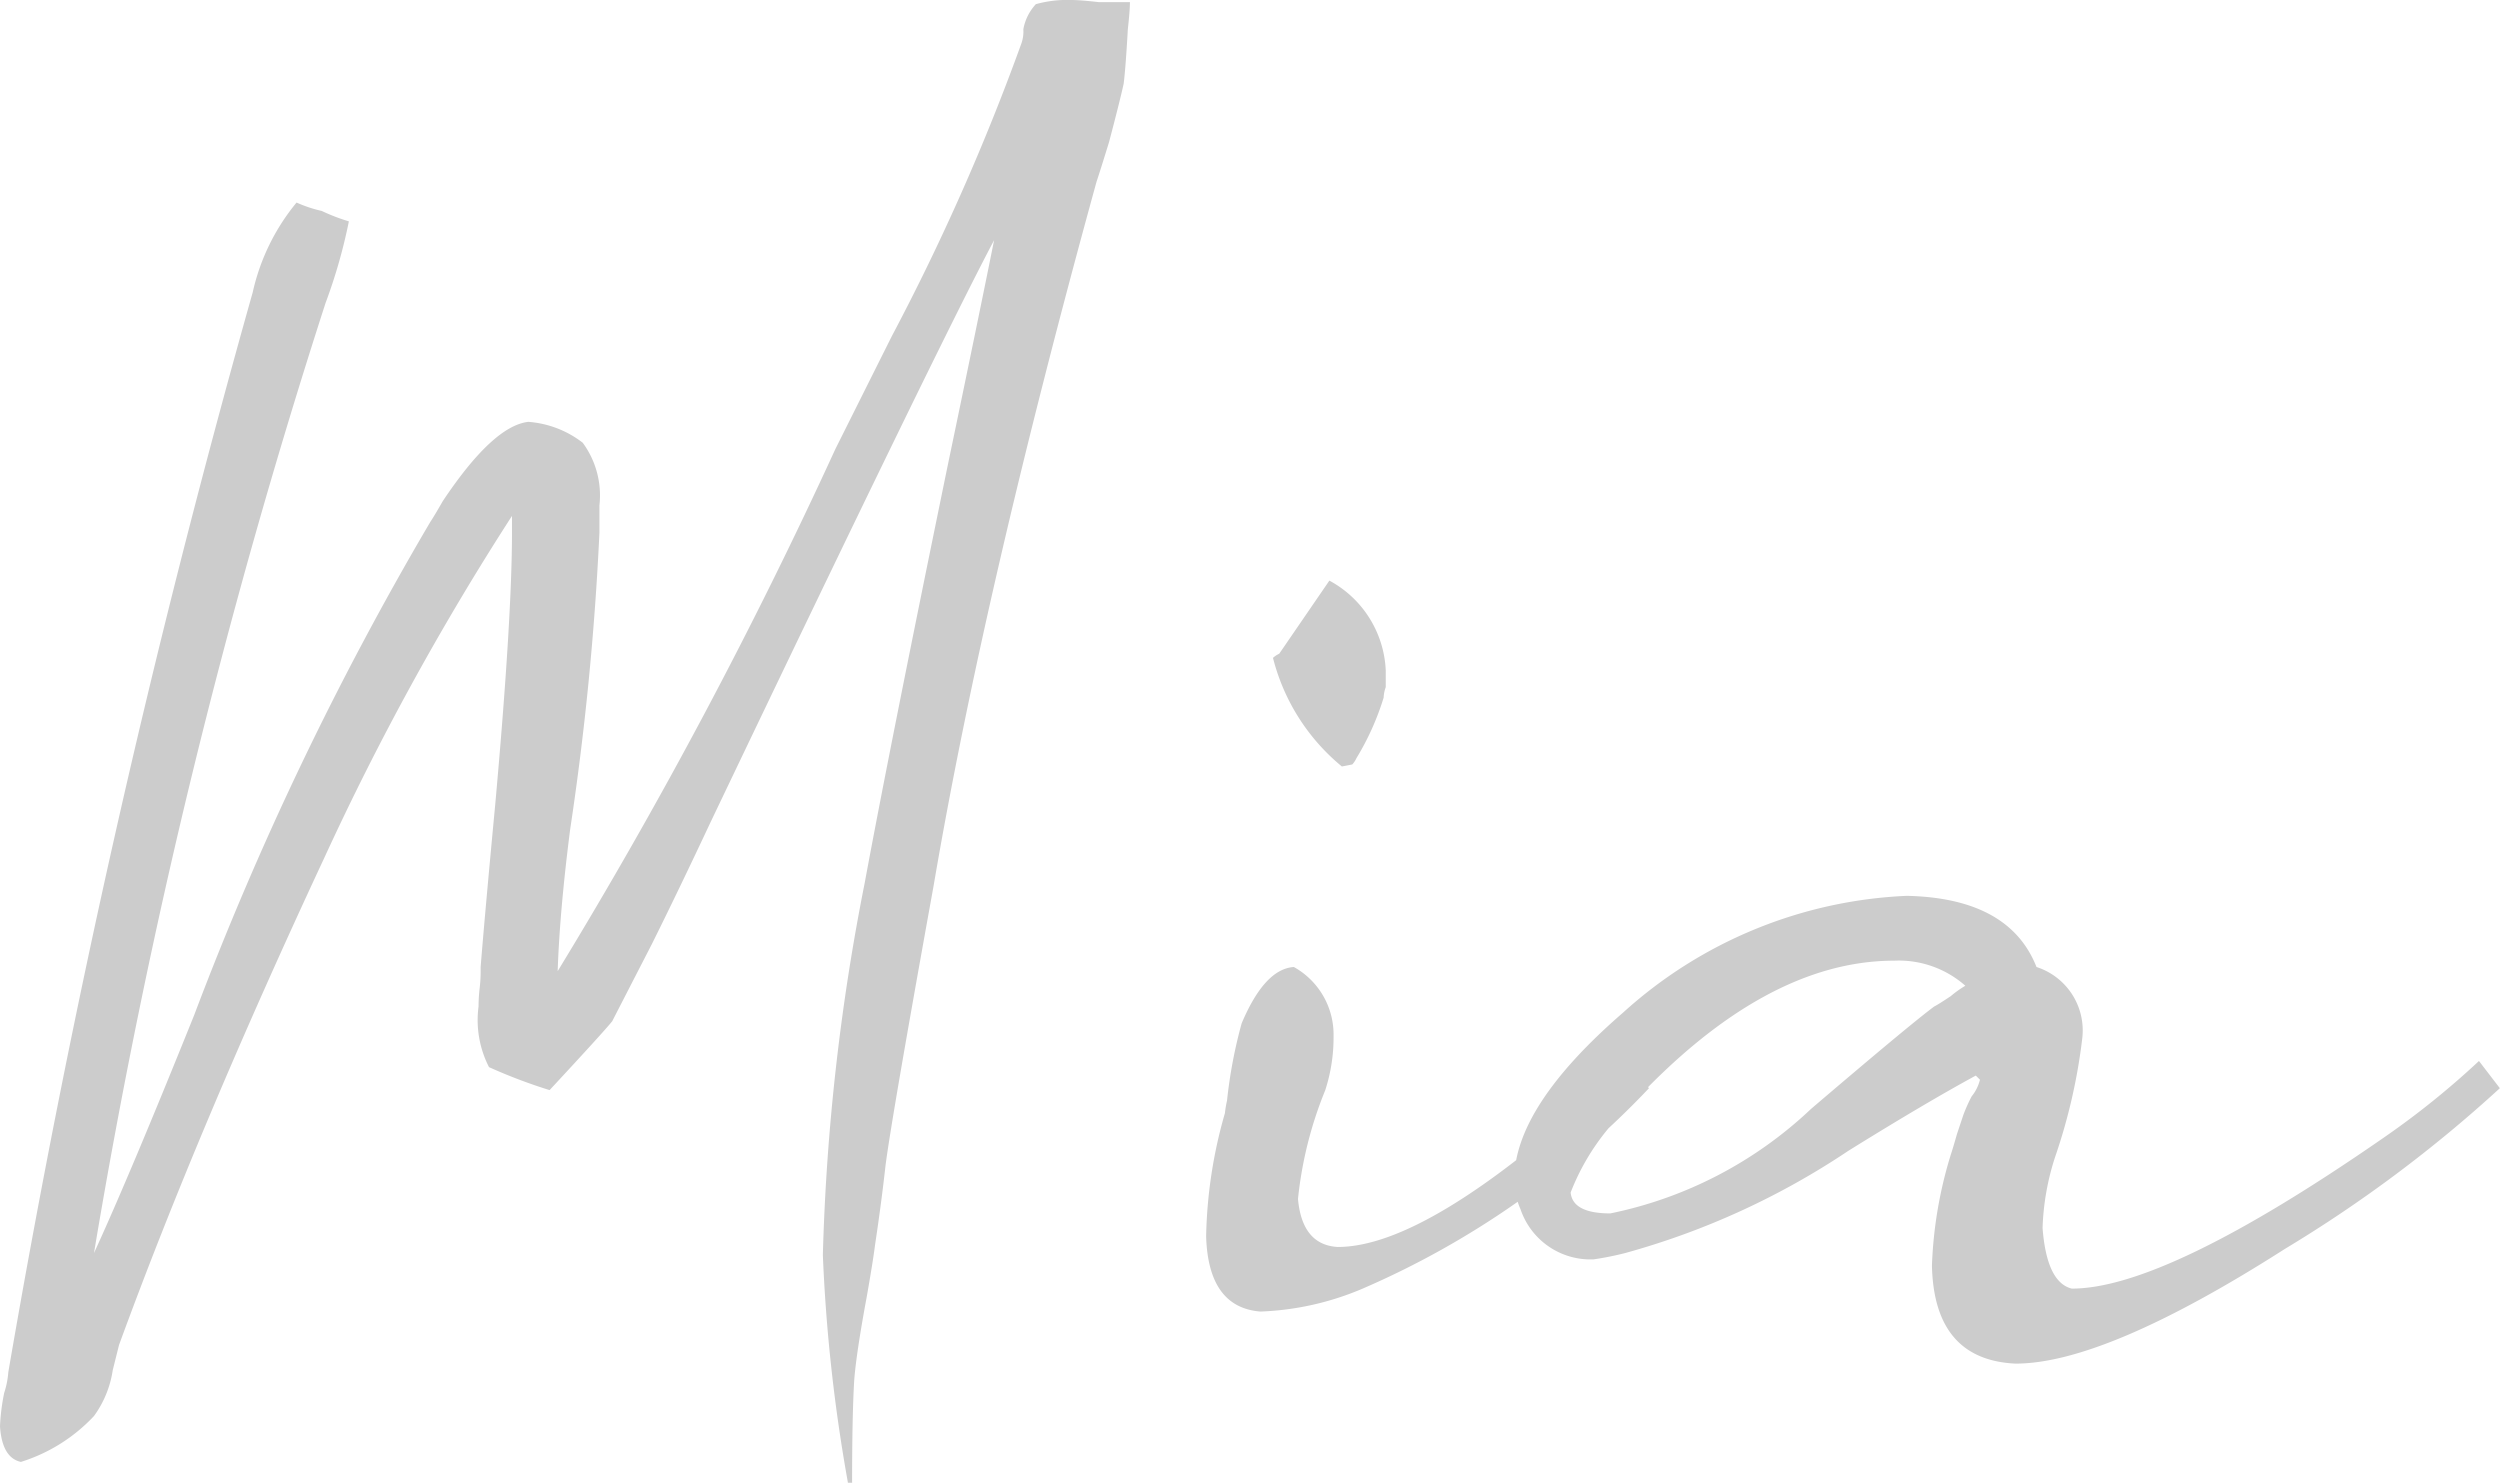 <svg xmlns="http://www.w3.org/2000/svg" width="64.294" height="38.135" viewBox="0 0 64.294 38.135">
  <path id="Path_435" data-name="Path 435" d="M24.492-27.393q-1.45,2.739-7.3,14.985-.806,1.719-1.5,3.115-.967,1.88-1.021,1.987-.215.269-1.611,1.772a13.644,13.644,0,0,1-1.558-.591,2.654,2.654,0,0,1-.269-1.558,4.144,4.144,0,0,1,.027-.457,3.766,3.766,0,0,0,.027-.4V-8.7q.107-1.343.376-4.189.43-4.78.43-6.982v-.43a70.488,70.488,0,0,0-4.834,8.809Q4.028-4.565,1.987,1.021l-.161.645a2.674,2.674,0,0,1-.483,1.182A4.346,4.346,0,0,1-.537,4.028q-.483-.107-.537-.913a5.43,5.43,0,0,1,.107-.859,2.276,2.276,0,0,0,.107-.537A270.742,270.742,0,0,1,5.425-26.05a5.5,5.5,0,0,1,1.128-2.31,3.329,3.329,0,0,0,.645.215,4.97,4.97,0,0,0,.7.269A13.75,13.75,0,0,1,7.3-25.781,170.829,170.829,0,0,0,1.343-1.343Q2.256-3.33,3.921-7.466A82.3,82.3,0,0,1,9.99-20.142q.107-.161.322-.537,1.289-1.934,2.2-2.041a2.6,2.6,0,0,1,1.4.537,2.287,2.287,0,0,1,.43,1.611v.7a74.451,74.451,0,0,1-.752,7.627q-.269,2.095-.322,3.652A129.56,129.56,0,0,0,20.41-22.021l1.45-2.9a58.83,58.83,0,0,0,3.33-7.52.922.922,0,0,0,.054-.376,1.283,1.283,0,0,1,.322-.645,3.021,3.021,0,0,1,.913-.107q.215,0,.7.054h.806q0,.215-.054.7-.054.967-.107,1.4-.107.483-.376,1.5-.215.7-.322,1.021-2.9,10.527-4.189,18.1Q21.86-4.834,21.7-3.6q-.107.967-.269,2.041-.054.43-.215,1.343-.269,1.45-.322,2.148-.054.913-.054,2.632h-.107a42.962,42.962,0,0,1-.645-5.854,56.744,56.744,0,0,1,1.074-9.561q.645-3.491,2.148-10.8Q24.116-25.513,24.492-27.393ZM30.428-4.941a2.68,2.68,0,0,1,.054-.322,12.35,12.35,0,0,1,.376-1.987q.591-1.4,1.343-1.45a1.989,1.989,0,0,1,1.021,1.772,4.391,4.391,0,0,1-.215,1.4,10.1,10.1,0,0,0-.7,2.793q.107,1.182,1.021,1.235,2.31,0,6.768-4.082l.7-.7.537.7A22.327,22.327,0,0,1,33.973-.43a7.363,7.363,0,0,1-2.632.591Q30,.054,29.945-1.772A12.194,12.194,0,0,1,30.428-4.941Zm3.008-8.916a5.3,5.3,0,0,1-1.772-2.793.625.625,0,0,1,.161-.107l1.289-1.88a2.759,2.759,0,0,1,1.45,2.31v.43a.884.884,0,0,0-.054.269,6.864,6.864,0,0,1-.7,1.558.625.625,0,0,1-.107.161ZM52.478-6.875a14.649,14.649,0,0,1-.7,3.062,6.545,6.545,0,0,0-.322,1.826q.107,1.4.752,1.558,2.417,0,8-3.867a21.347,21.347,0,0,0,2.471-1.987l.537.7A34.584,34.584,0,0,1,57.688-1.45Q53.069,1.5,50.759,1.5,48.664,1.4,48.611-1.021a10.941,10.941,0,0,1,.483-2.847q.054-.161.161-.537l.161-.483a4.141,4.141,0,0,1,.215-.483,1.107,1.107,0,0,0,.215-.43l-.107-.107q-1.289.7-3.276,1.934a19.7,19.7,0,0,1-5.747,2.632,8,8,0,0,1-.806.161,1.9,1.9,0,0,1-1.88-1.289,1.9,1.9,0,0,1-.161-.752q0-1.88,2.793-4.3a11.6,11.6,0,0,1,7.3-3.008Q50.6-10.474,51.3-8.7A1.715,1.715,0,0,1,52.478-6.875ZM49.47-8.218a2.586,2.586,0,0,0-1.826-.645q-3.33,0-6.768,3.706A5.908,5.908,0,0,0,39.319-2.9q.054.537,1.021.537A10.584,10.584,0,0,0,45.5-5.049Q48.02-7.2,48.664-7.681q.107-.054.43-.269A2.686,2.686,0,0,1,49.47-8.218Z" transform="translate(1.074 33.569)" fill="#ccc"/>
</svg>
